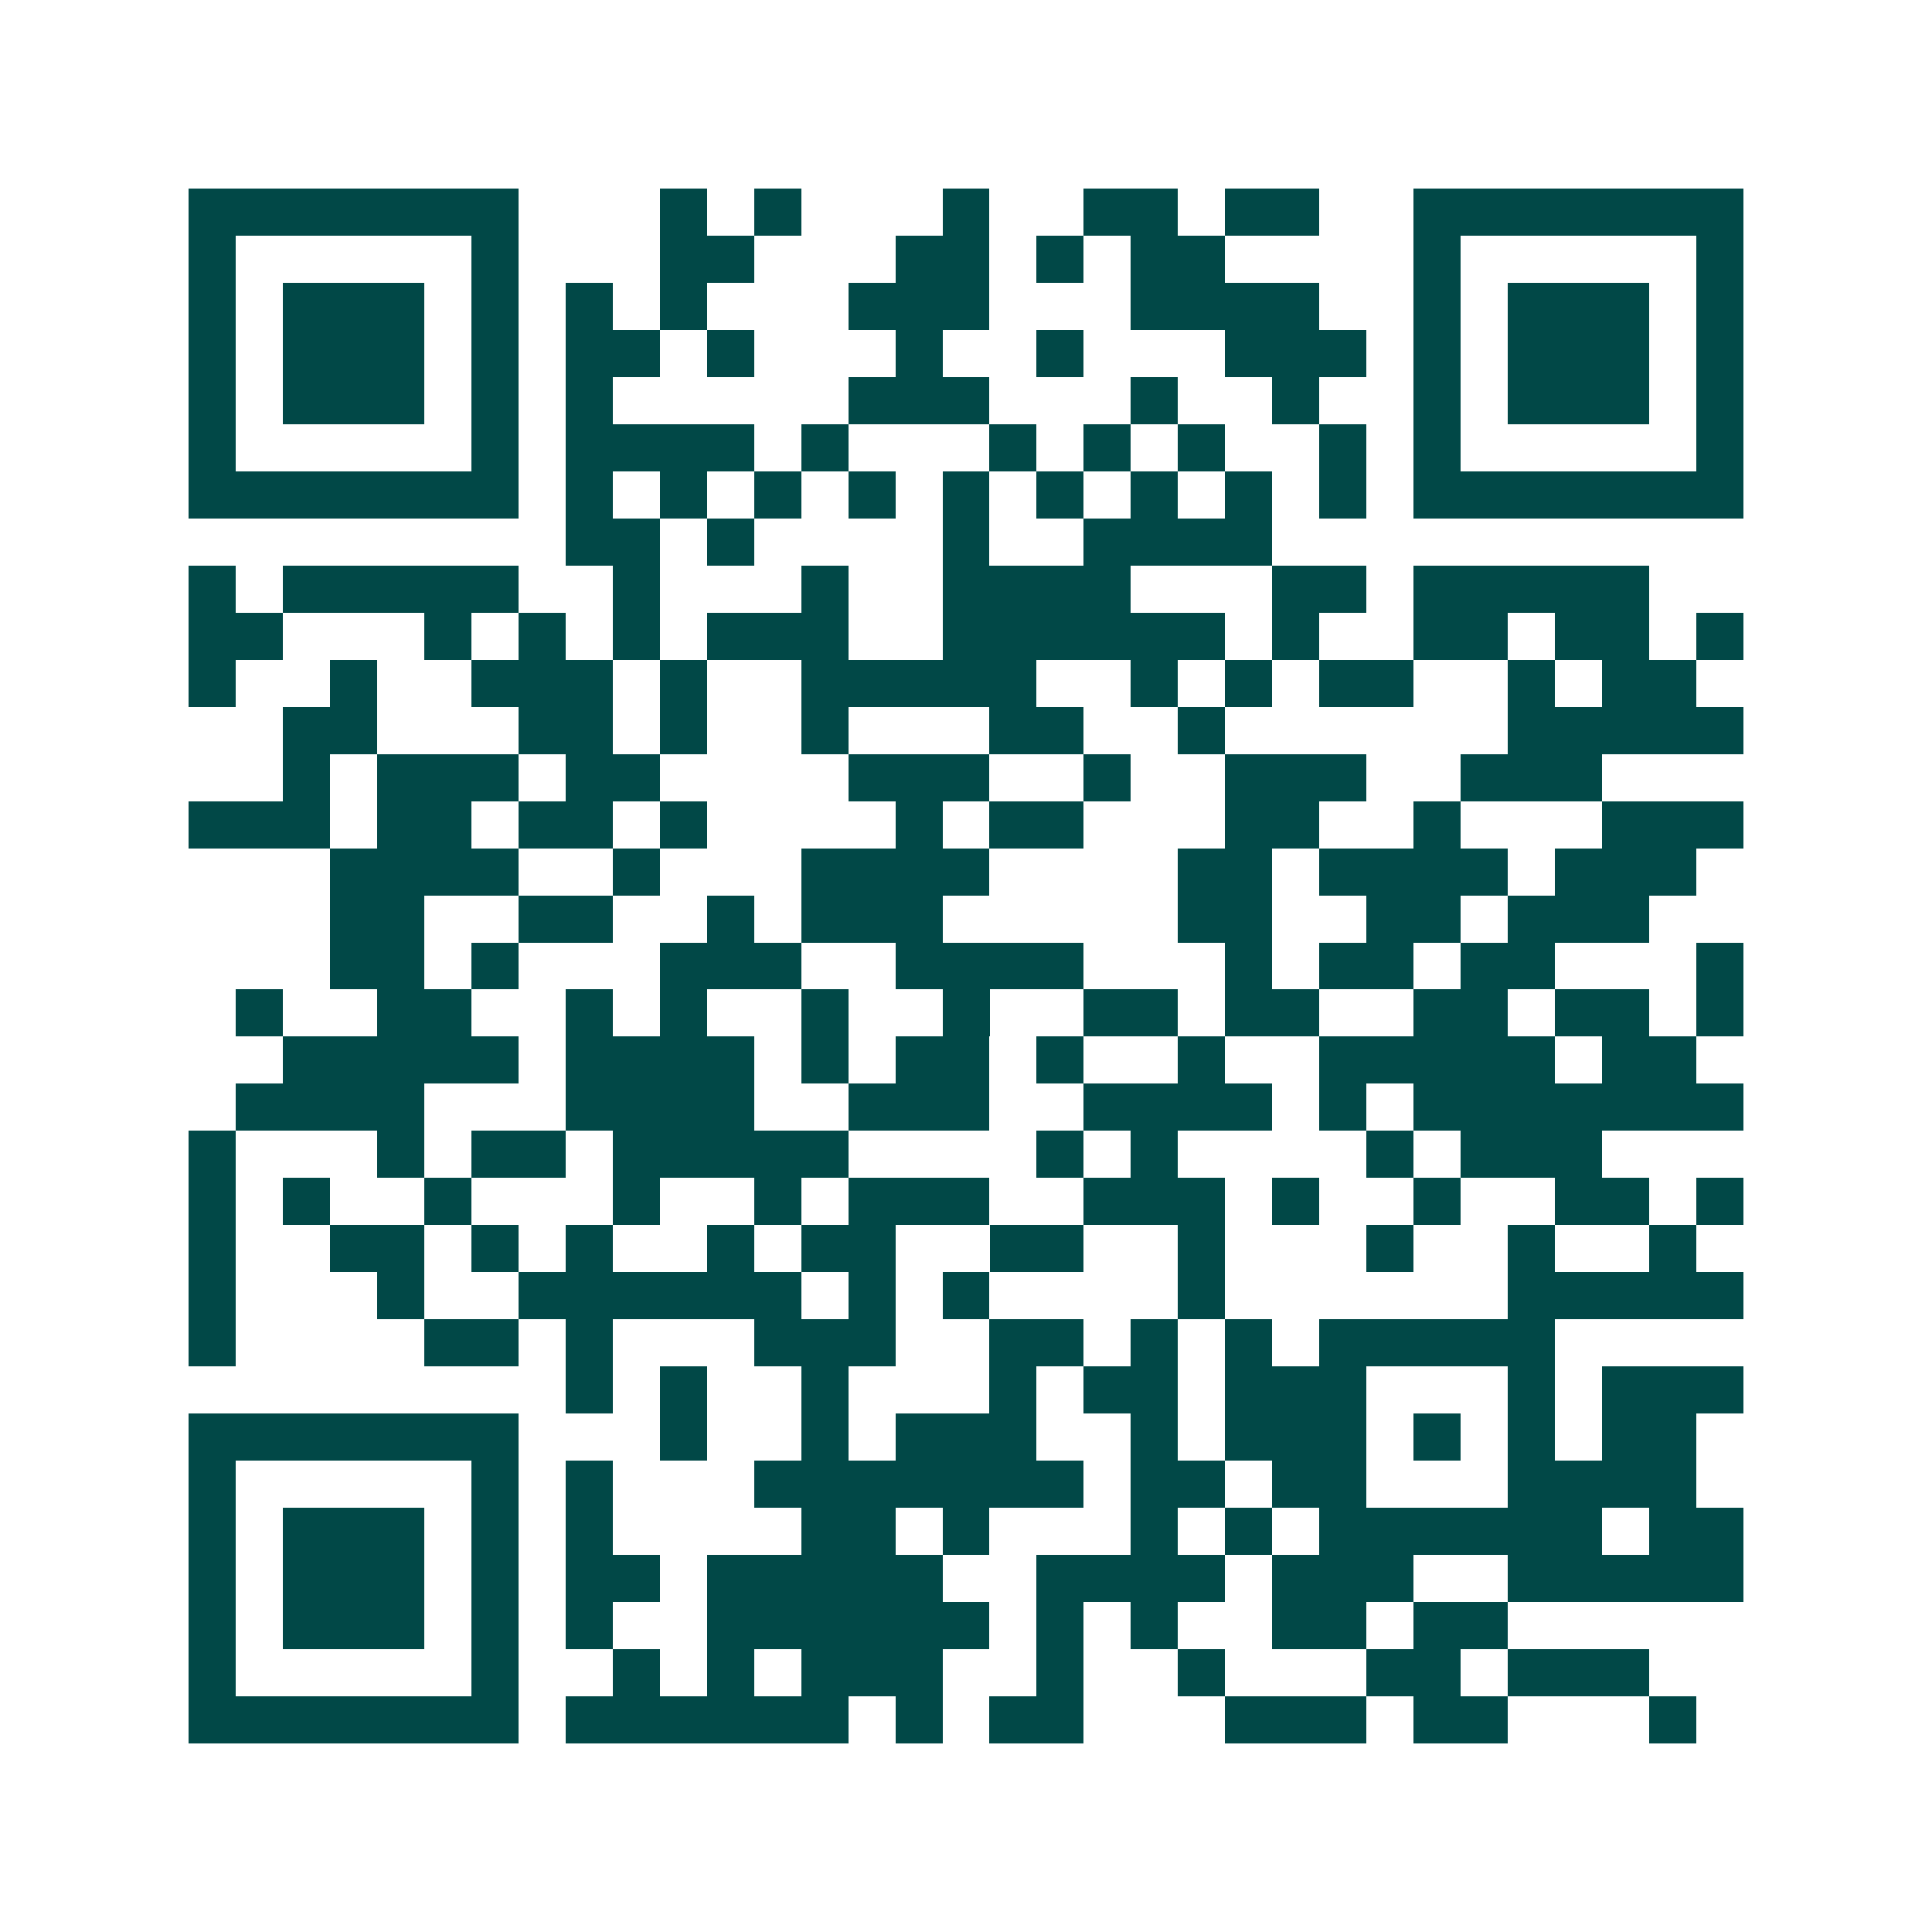 <svg xmlns="http://www.w3.org/2000/svg" width="200" height="200" viewBox="0 0 41 41" shape-rendering="crispEdges"><path fill="#ffffff" d="M0 0h41v41H0z"/><path stroke="#014847" d="M4 4.5h7m3 0h1m1 0h1m3 0h1m2 0h2m1 0h2m2 0h7M4 5.5h1m5 0h1m3 0h2m3 0h2m1 0h1m1 0h2m4 0h1m5 0h1M4 6.5h1m1 0h3m1 0h1m1 0h1m1 0h1m3 0h3m3 0h4m2 0h1m1 0h3m1 0h1M4 7.5h1m1 0h3m1 0h1m1 0h2m1 0h1m3 0h1m2 0h1m3 0h3m1 0h1m1 0h3m1 0h1M4 8.5h1m1 0h3m1 0h1m1 0h1m5 0h3m3 0h1m2 0h1m2 0h1m1 0h3m1 0h1M4 9.5h1m5 0h1m1 0h4m1 0h1m3 0h1m1 0h1m1 0h1m2 0h1m1 0h1m5 0h1M4 10.5h7m1 0h1m1 0h1m1 0h1m1 0h1m1 0h1m1 0h1m1 0h1m1 0h1m1 0h1m1 0h7M12 11.5h2m1 0h1m4 0h1m2 0h4M4 12.5h1m1 0h5m2 0h1m3 0h1m2 0h4m3 0h2m1 0h5M4 13.5h2m3 0h1m1 0h1m1 0h1m1 0h3m2 0h6m1 0h1m2 0h2m1 0h2m1 0h1M4 14.5h1m2 0h1m2 0h3m1 0h1m2 0h5m2 0h1m1 0h1m1 0h2m2 0h1m1 0h2M6 15.5h2m3 0h2m1 0h1m2 0h1m3 0h2m2 0h1m6 0h5M6 16.5h1m1 0h3m1 0h2m4 0h3m2 0h1m2 0h3m2 0h3M4 17.5h3m1 0h2m1 0h2m1 0h1m4 0h1m1 0h2m3 0h2m2 0h1m3 0h3M7 18.5h4m2 0h1m3 0h4m4 0h2m1 0h4m1 0h3M7 19.5h2m2 0h2m2 0h1m1 0h3m5 0h2m2 0h2m1 0h3M7 20.5h2m1 0h1m3 0h3m2 0h4m3 0h1m1 0h2m1 0h2m3 0h1M5 21.5h1m2 0h2m2 0h1m1 0h1m2 0h1m2 0h1m2 0h2m1 0h2m2 0h2m1 0h2m1 0h1M6 22.5h5m1 0h4m1 0h1m1 0h2m1 0h1m2 0h1m2 0h5m1 0h2M5 23.5h4m3 0h4m2 0h3m2 0h4m1 0h1m1 0h7M4 24.5h1m3 0h1m1 0h2m1 0h5m4 0h1m1 0h1m4 0h1m1 0h3M4 25.5h1m1 0h1m2 0h1m3 0h1m2 0h1m1 0h3m2 0h3m1 0h1m2 0h1m2 0h2m1 0h1M4 26.5h1m2 0h2m1 0h1m1 0h1m2 0h1m1 0h2m2 0h2m2 0h1m3 0h1m2 0h1m2 0h1M4 27.5h1m3 0h1m2 0h6m1 0h1m1 0h1m4 0h1m6 0h5M4 28.5h1m4 0h2m1 0h1m3 0h3m2 0h2m1 0h1m1 0h1m1 0h5M12 29.5h1m1 0h1m2 0h1m3 0h1m1 0h2m1 0h3m3 0h1m1 0h3M4 30.5h7m3 0h1m2 0h1m1 0h3m2 0h1m1 0h3m1 0h1m1 0h1m1 0h2M4 31.5h1m5 0h1m1 0h1m3 0h7m1 0h2m1 0h2m3 0h4M4 32.5h1m1 0h3m1 0h1m1 0h1m4 0h2m1 0h1m3 0h1m1 0h1m1 0h6m1 0h2M4 33.5h1m1 0h3m1 0h1m1 0h2m1 0h5m2 0h4m1 0h3m2 0h5M4 34.5h1m1 0h3m1 0h1m1 0h1m2 0h6m1 0h1m1 0h1m2 0h2m1 0h2M4 35.5h1m5 0h1m2 0h1m1 0h1m1 0h3m2 0h1m2 0h1m3 0h2m1 0h3M4 36.5h7m1 0h6m1 0h1m1 0h2m3 0h3m1 0h2m3 0h1"/></svg>

